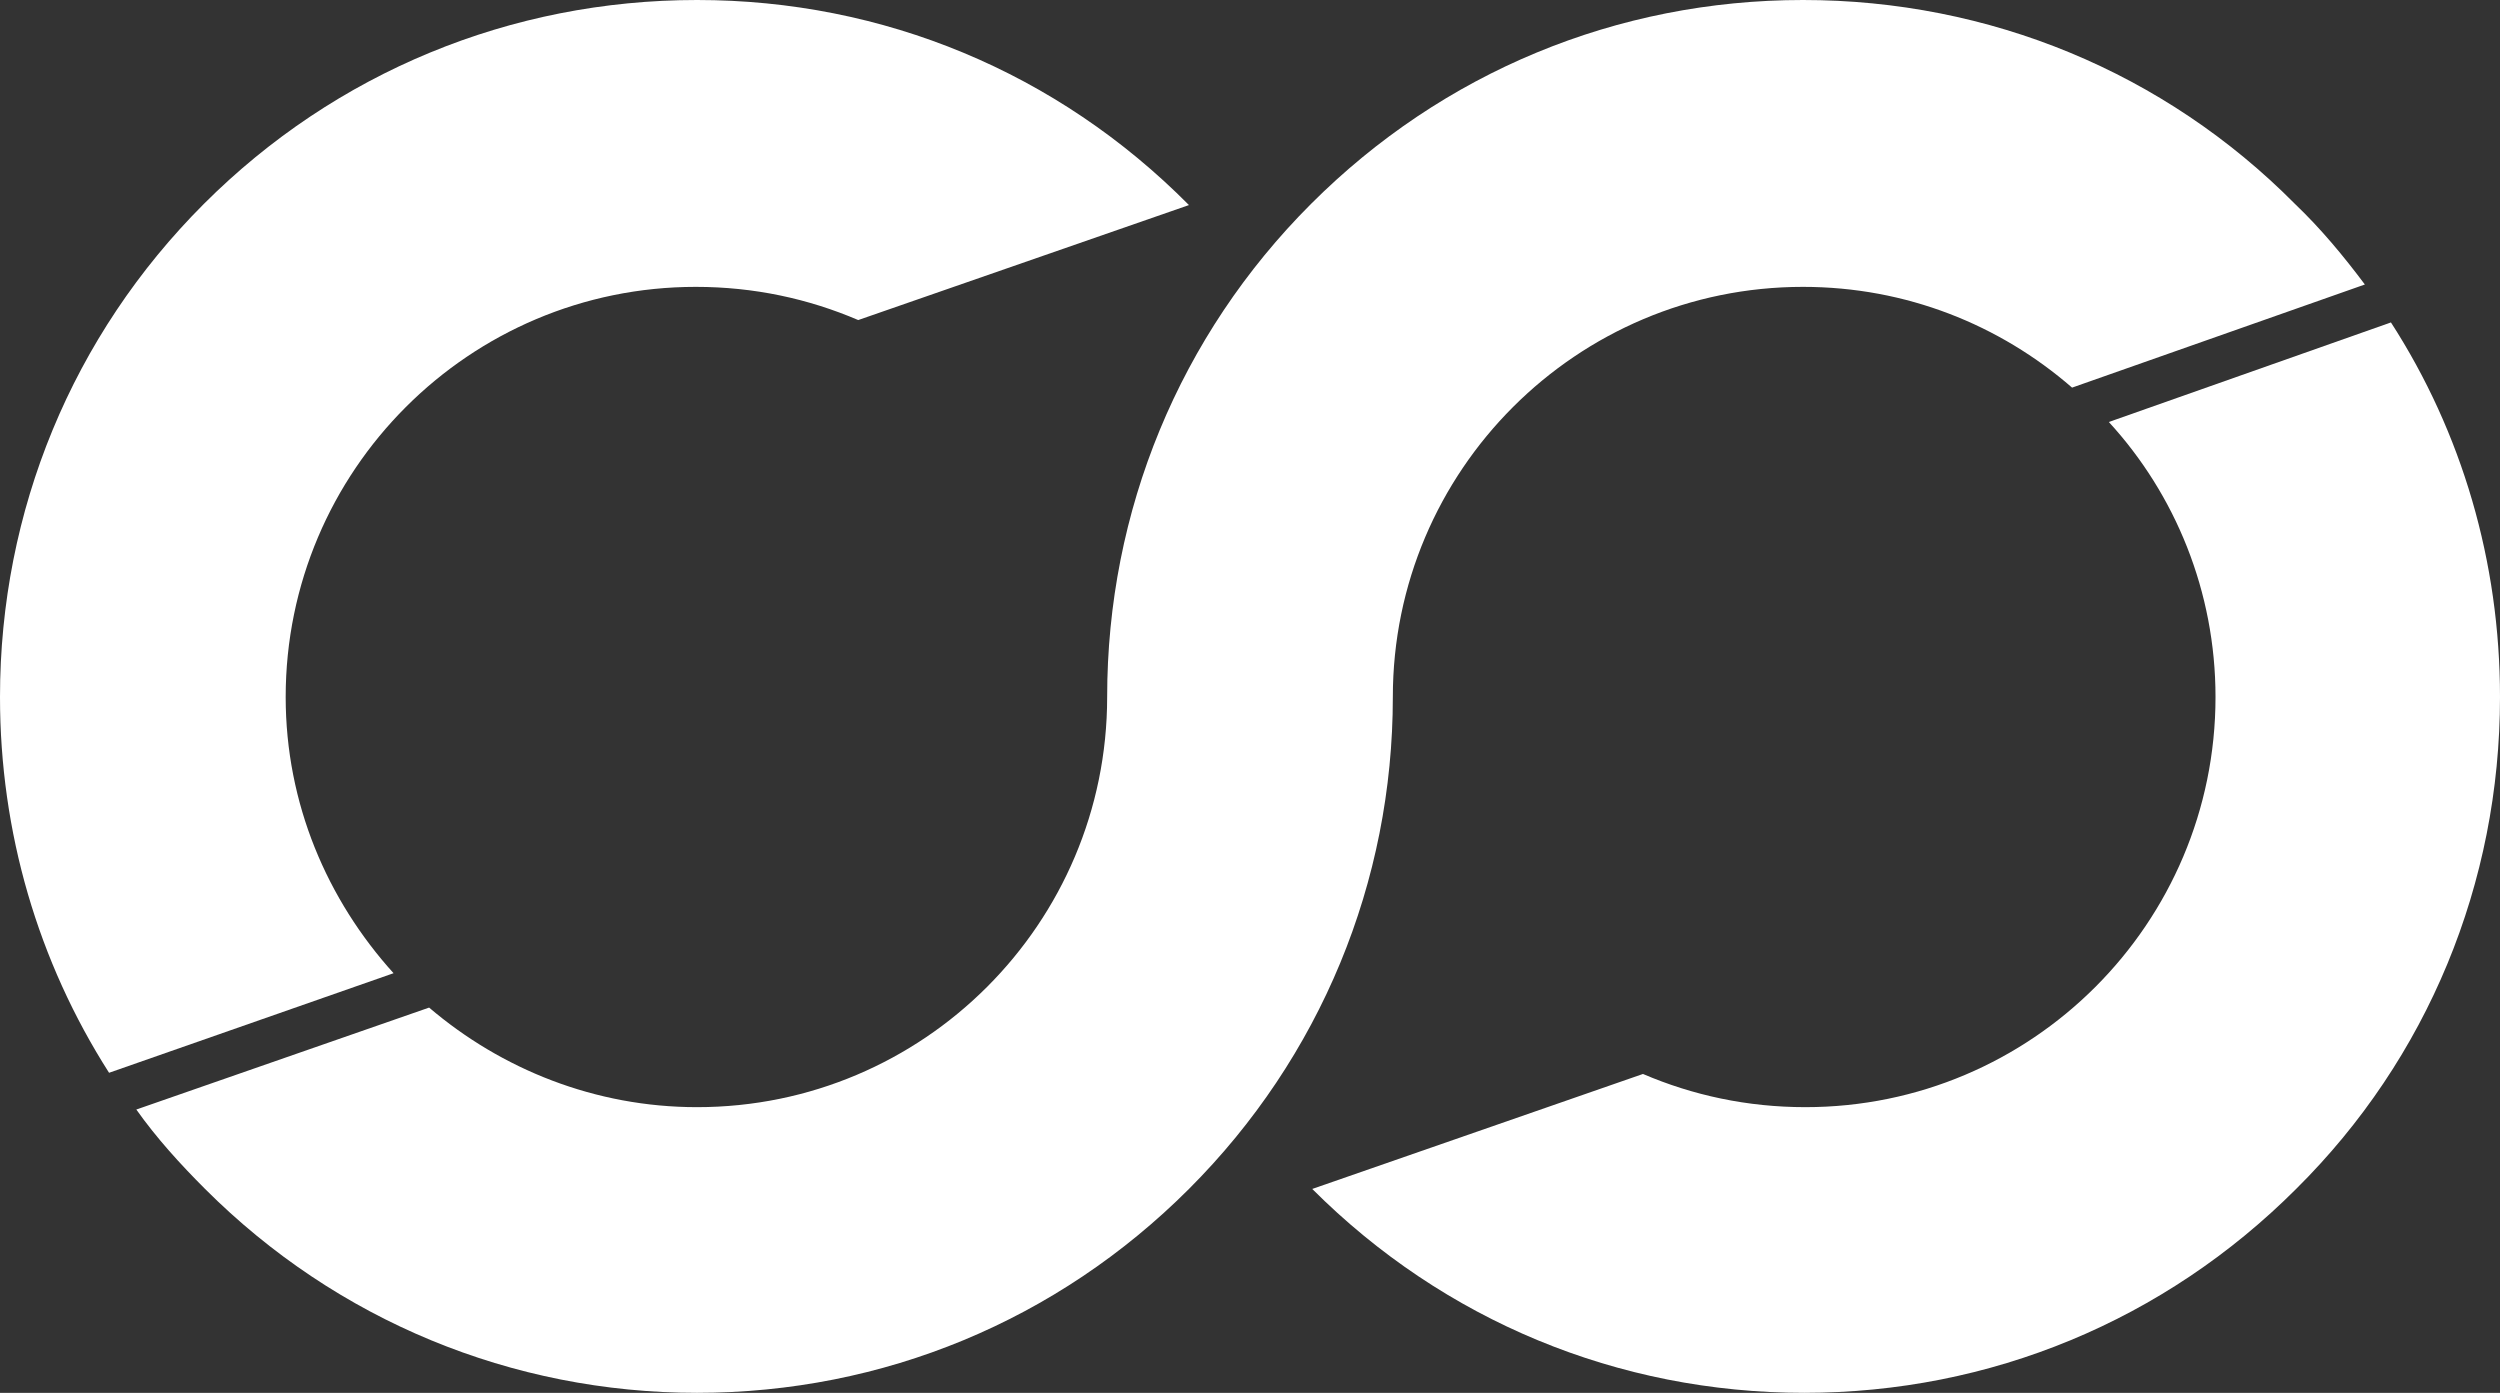 <?xml version="1.0" encoding="utf-8"?>
<!-- Generator: Adobe Illustrator 23.1.1, SVG Export Plug-In . SVG Version: 6.00 Build 0)  -->
<svg version="1.1" id="Calque_1" xmlns="http://www.w3.org/2000/svg" xmlns:xlink="http://www.w3.org/1999/xlink" x="0px" y="0px"
	 width="210.9px" height="117.5px" viewBox="0 0 210.9 117.5" style="enable-background:new 0 0 210.9 117.5;" xml:space="preserve"
	>
<rect x="0" y="0" width="210.9" height="117.5" fill="#333333" stroke="none"/>
<style type="text/css">
	.st0{fill:#FFFFFF;}
</style>
<g>
	<path class="st0" d="M33.2,82.1c-5.6-6.2-9.1-14.3-9.1-23.3c0-19.1,15.5-34.6,34.6-34.6c4.9,0,9.5,1,13.7,2.8l27.9-9.7
		C89.2,6.1,74.5,0,58.8,0C43.1,0,28.3,6.1,17.2,17.2C6.1,28.3,0,43.1,0,58.8c0,11.4,3.2,22.3,9.2,31.7L33.2,82.1z"/>
	<path class="st0" d="M201.7,27.2c6,9.3,9.2,20.2,9.2,31.6c0,15.7-6.1,30.5-17.2,41.5c-11.1,11.1-25.8,17.2-41.5,17.2
		c-15.7,0-30.4-6.1-41.5-17.2l27.9-9.7c4.2,1.8,8.8,2.8,13.7,2.8c19.1,0,34.6-15.5,34.6-34.6c0-8.9-3.4-17.1-9-23.2L201.7,27.2z"/>
	<path class="st0" d="M199.5,24c-1.8-2.4-3.7-4.7-5.9-6.8C182.6,6.1,167.8,0,152.1,0c-15.7,0-30.4,6.1-41.5,17.2
		C99.5,28.3,93.4,43.1,93.4,58.8c0,19.1-15.5,34.6-34.6,34.6c-8.6,0-16.5-3.2-22.6-8.4l-24.7,8.6c1.7,2.4,3.7,4.6,5.8,6.7
		c11.1,11.1,25.9,17.2,41.5,17.2c15.7,0,30.4-6.1,41.5-17.2c11.1-11.1,17.2-25.9,17.2-41.5c0-19.1,15.5-34.6,34.6-34.6
		c8.7,0,16.6,3.2,22.7,8.5L199.5,24z"/>
</g>
</svg>
